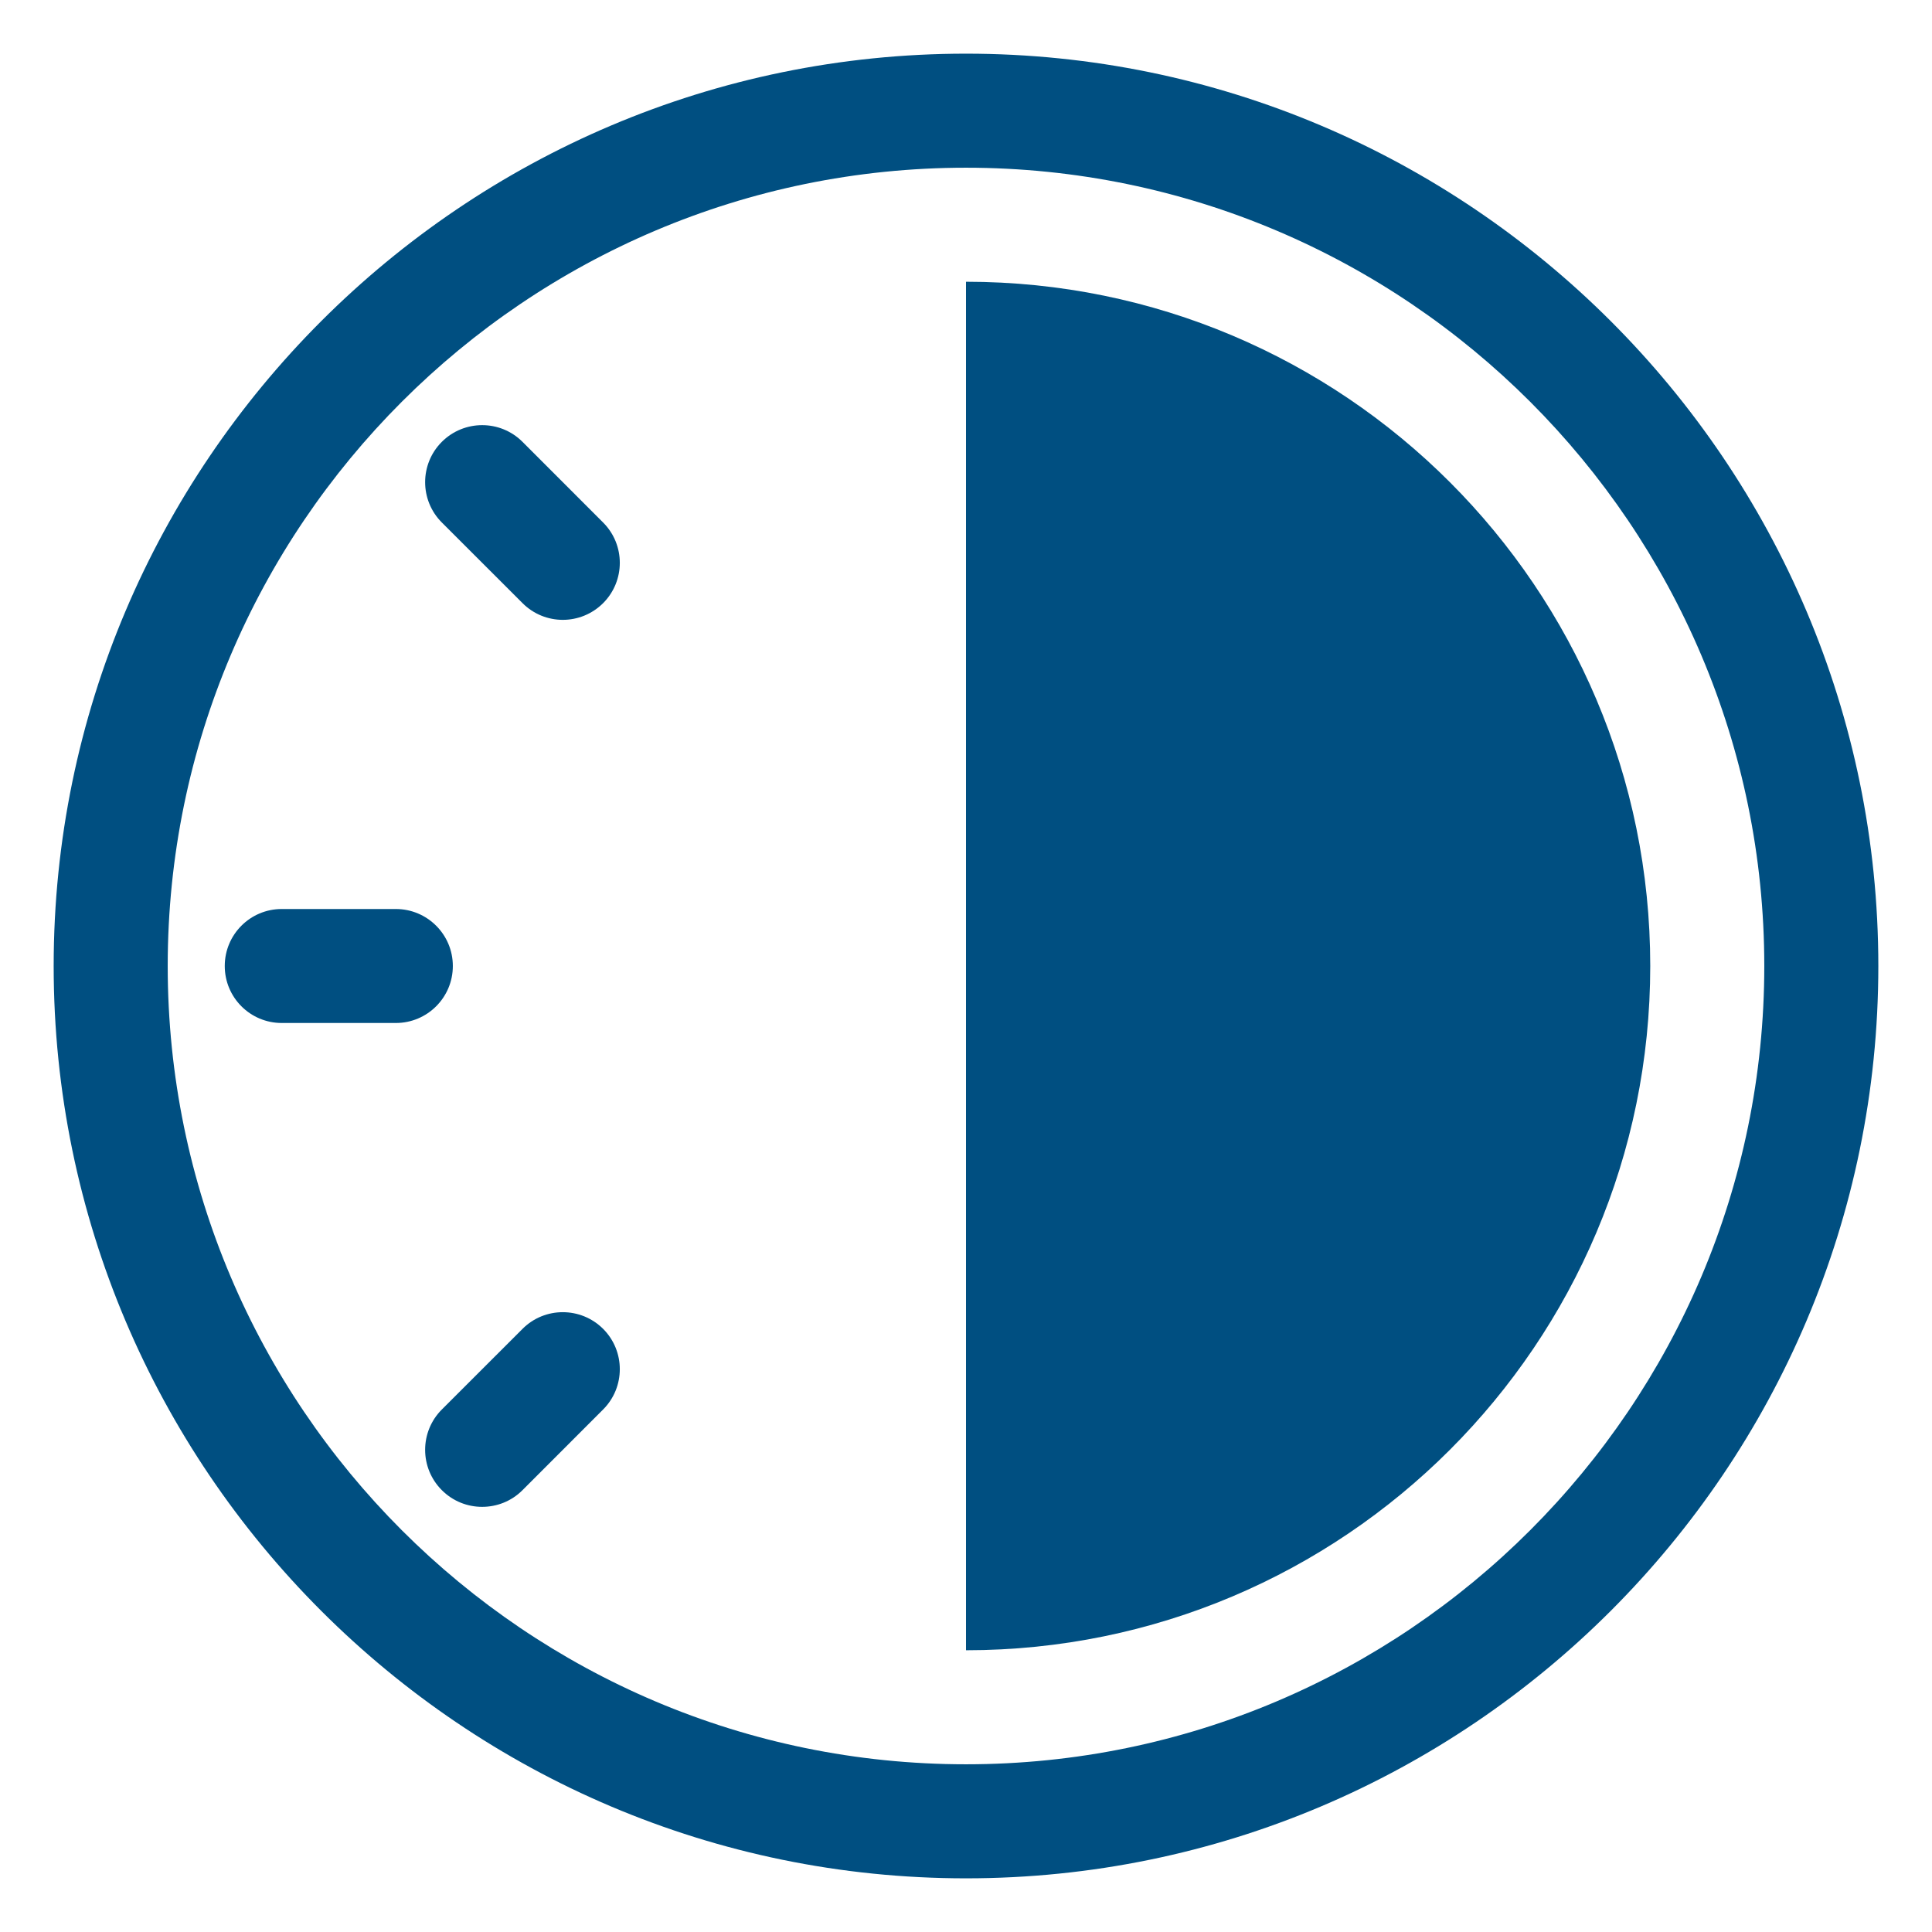 <?xml version="1.0" encoding="UTF-8"?>
<svg width="36px" height="36px" viewBox="0 0 36 36" version="1.1" xmlns="http://www.w3.org/2000/svg" xmlns:xlink="http://www.w3.org/1999/xlink">
    <title>kontrolle_2</title>
    <g id="kontrolle_2" stroke="none" stroke-width="1" fill="none" fill-rule="evenodd">
        <g id="Group-11" transform="translate(1, 1)" fill="#004F81">
            <path d="M17,4.25 L17,17 L17,29.75 C24.042,29.75 29.75,24.042 29.75,17 C29.75,9.958 24.042,4.25 17,4.25" id="Fill-1"></path>
            <path d="M6.375,18.062 L4.25,18.062 C3.663,18.062 3.188,17.587 3.188,17 C3.188,16.413 3.663,15.938 4.25,15.938 L6.375,15.938 C6.962,15.938 7.438,16.413 7.438,17 C7.438,17.587 6.962,18.062 6.375,18.062" id="Fill-3"></path>
            <path d="M7.984,27.078 C7.712,27.078 7.441,26.975 7.233,26.767 C6.818,26.352 6.818,25.679 7.233,25.264 L8.736,23.762 C9.149,23.347 9.823,23.347 10.238,23.761 C10.653,24.176 10.653,24.849 10.238,25.264 L8.736,26.767 C8.529,26.975 8.256,27.078 7.984,27.078" id="Fill-5"></path>
            <path d="M9.487,10.55 C9.215,10.55 8.943,10.446 8.736,10.238 L7.233,8.736 C6.818,8.321 6.818,7.648 7.233,7.233 C7.648,6.819 8.321,6.818 8.736,7.233 L10.238,8.736 C10.653,9.151 10.653,9.824 10.238,10.239 C10.03,10.446 9.759,10.55 9.487,10.55" id="Fill-7"></path>
            <path d="M17,2.125 C8.798,2.125 2.125,8.798 2.125,17 C2.125,25.202 8.798,31.875 17,31.875 C25.202,31.875 31.875,25.202 31.875,17 C31.875,8.798 25.202,2.125 17,2.125 M17,34 C7.626,34 0,26.374 0,17 C0,7.626 7.626,0 17,0 C26.374,0 34,7.626 34,17 C34,26.374 26.374,34 17,34" id="Fill-9"></path>
        </g>
    </g>
</svg>